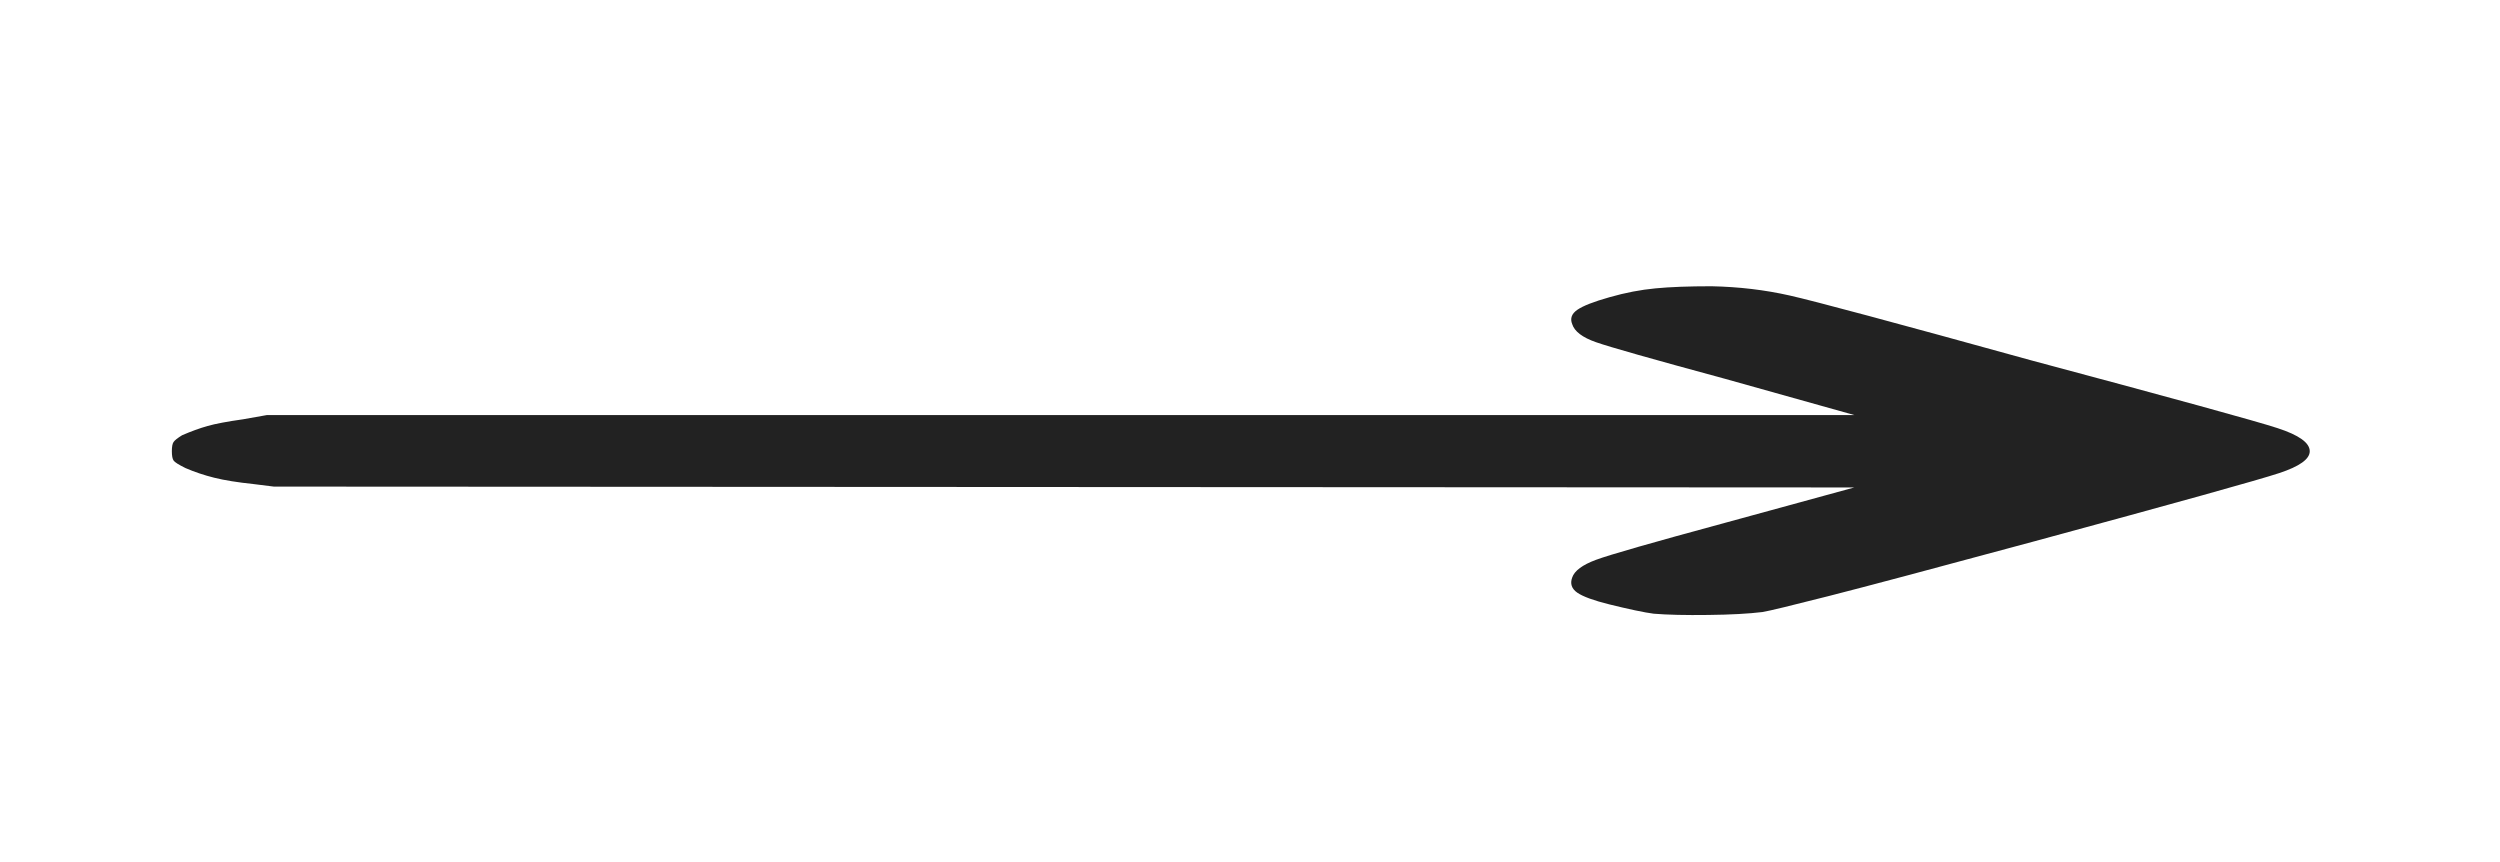 <svg width="58" height="20" viewBox="0 0 58 20" fill="none" xmlns="http://www.w3.org/2000/svg">
<path d="M38.367 14.238C38.262 14.225 38.118 14.199 37.934 14.16C37.75 14.121 37.553 14.075 37.342 14.023C36.974 13.932 36.725 13.841 36.593 13.75C36.462 13.659 36.422 13.541 36.475 13.398C36.528 13.242 36.712 13.105 37.027 12.988C37.342 12.871 38.341 12.585 40.023 12.129L43.02 11.309L6.353 11.289L5.88 11.23C5.512 11.191 5.209 11.143 4.973 11.084C4.736 11.025 4.513 10.95 4.303 10.859C4.145 10.781 4.053 10.723 4.027 10.684C4 10.644 3.987 10.573 3.987 10.469C3.987 10.364 4 10.293 4.027 10.254C4.053 10.215 4.119 10.163 4.224 10.098C4.434 10.007 4.631 9.935 4.815 9.883C4.999 9.831 5.275 9.779 5.643 9.727L6.195 9.629H43.02L40.023 8.789C38.341 8.333 37.342 8.05 37.027 7.939C36.712 7.829 36.528 7.689 36.475 7.52C36.422 7.389 36.462 7.279 36.593 7.188C36.725 7.096 36.974 6.999 37.342 6.895C37.71 6.79 38.065 6.722 38.407 6.69C38.748 6.657 39.182 6.641 39.708 6.641C40.339 6.654 40.943 6.725 41.522 6.856C42.1 6.986 43.966 7.487 47.12 8.359C50.432 9.245 52.338 9.769 52.837 9.932C53.336 10.094 53.586 10.273 53.586 10.469C53.586 10.651 53.35 10.82 52.877 10.976C52.403 11.133 50.511 11.66 47.199 12.558C44.886 13.183 43.296 13.607 42.428 13.828C41.561 14.049 41.048 14.173 40.891 14.199C40.575 14.238 40.155 14.261 39.629 14.267C39.103 14.274 38.683 14.264 38.367 14.238Z" fill="#222222"/>
</svg>
